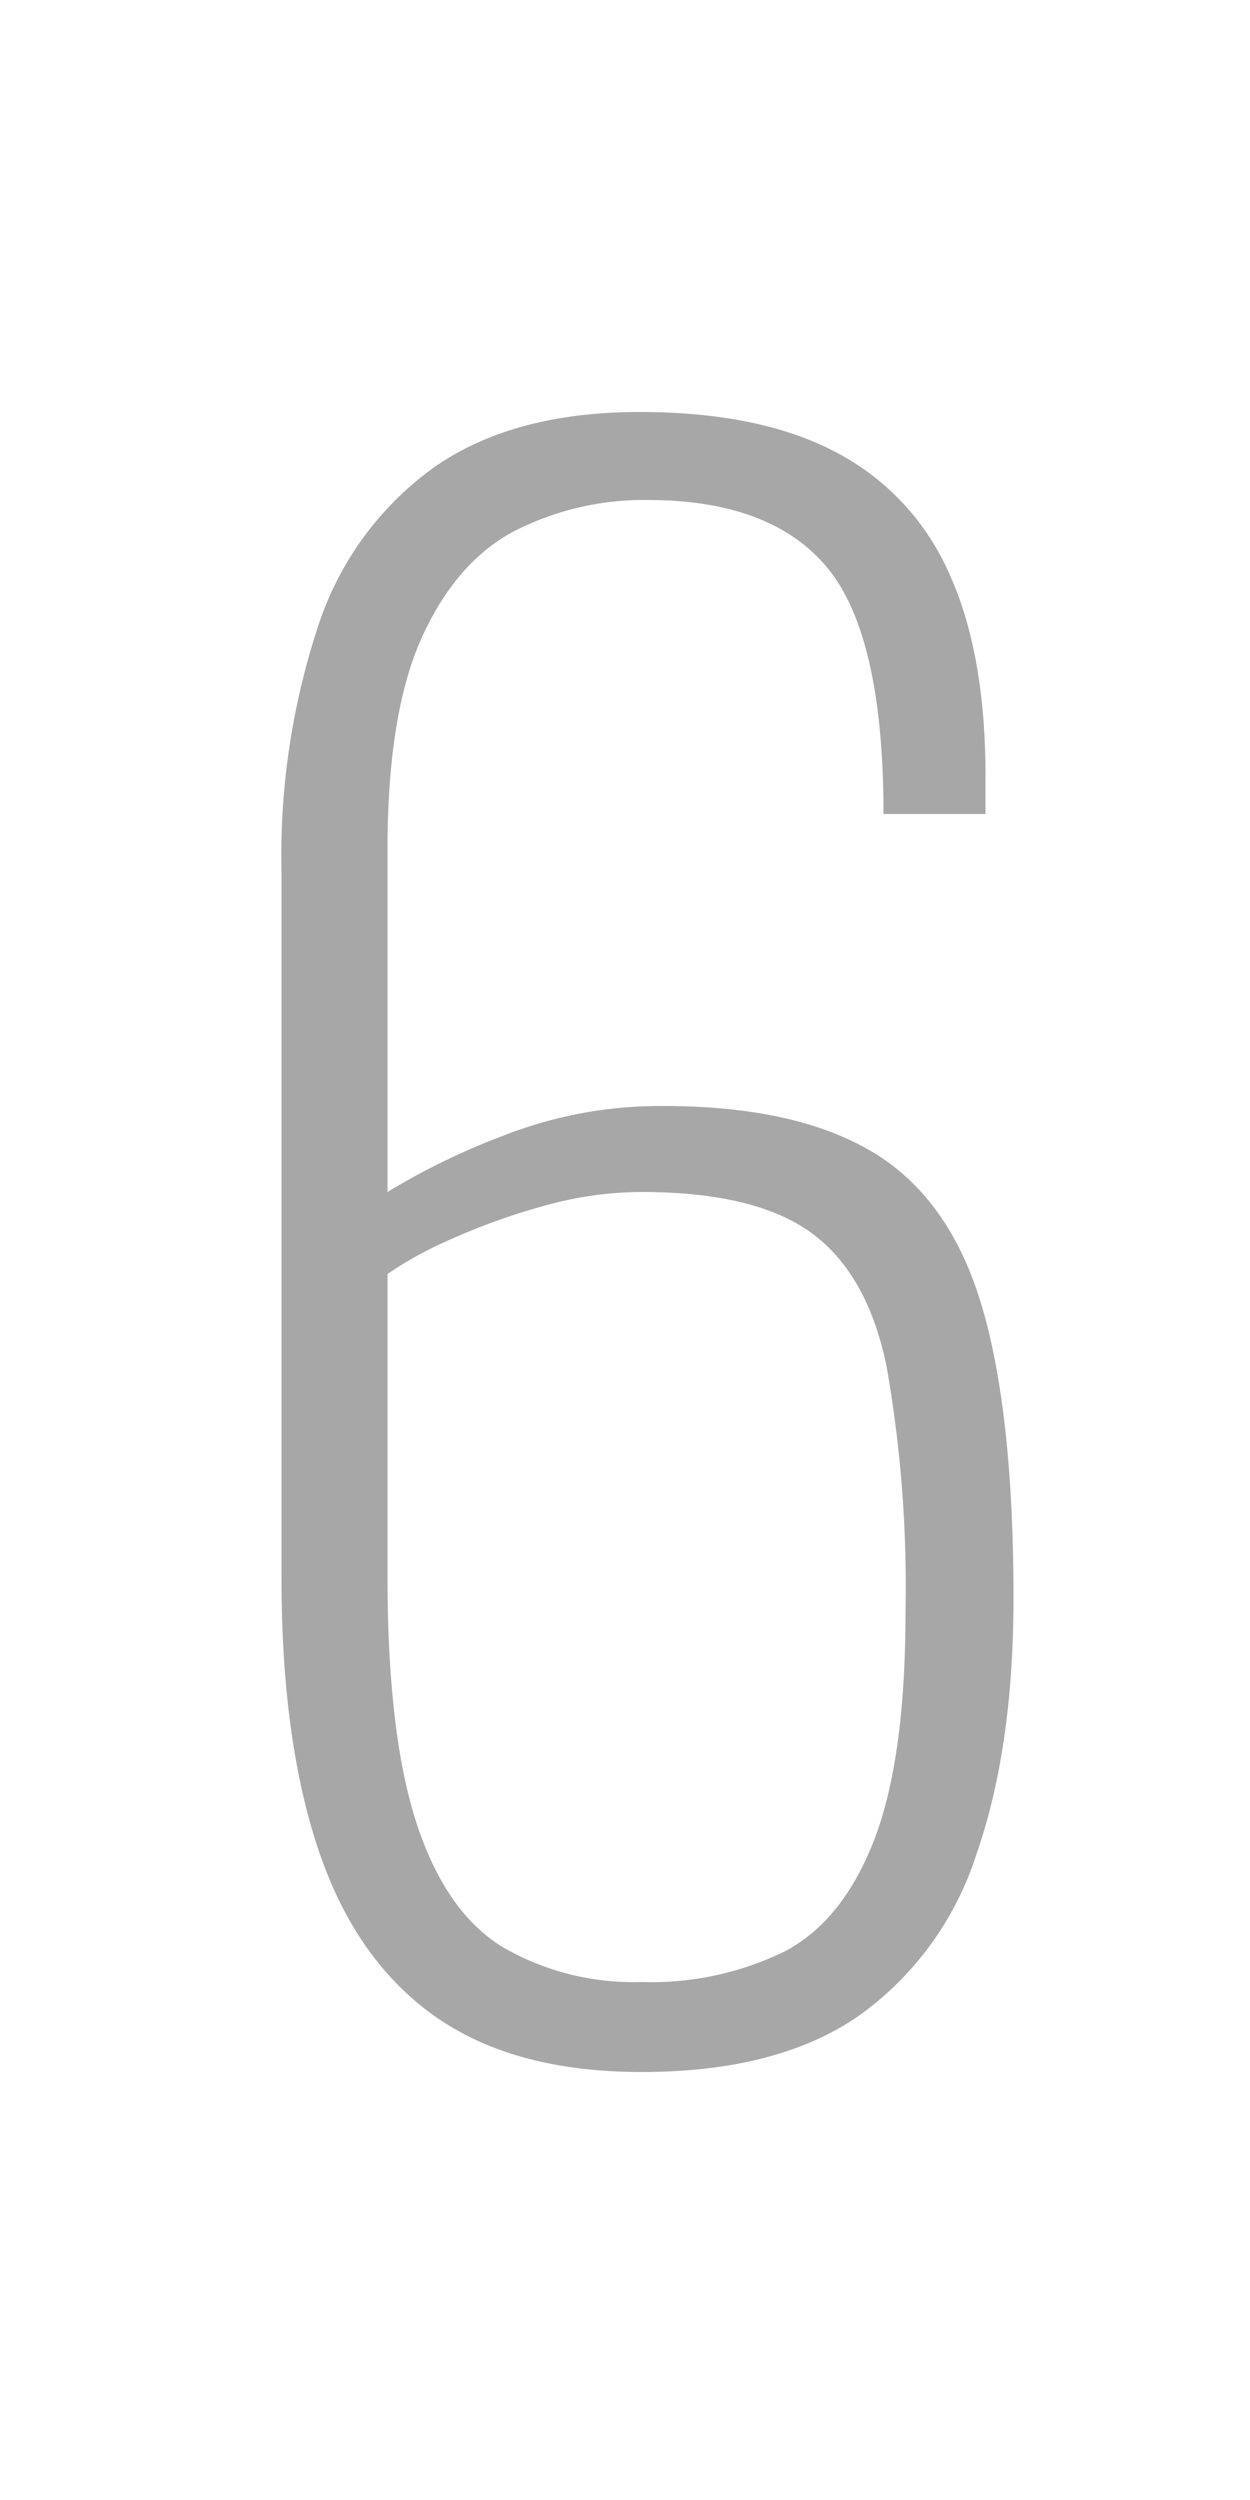 <svg xmlns="http://www.w3.org/2000/svg" width="100" height="200" viewBox="0 0 100 200"><g transform="translate(-366 -2951)"><rect width="100" height="200" transform="translate(366 2951)" fill="rgba(255,255,255,0.01)"/><path d="M.32,1.76q-10.24,0-16.56-4.48T-25.52-16q-2.96-8.8-2.96-21.76V-94.24A58.623,58.623,0,0,1-25.52-114a25.276,25.276,0,0,1,9.28-12.64q6.32-4.4,16.4-4.4,9.6,0,15.68,3.2a20.028,20.028,0,0,1,9.04,9.6q2.96,6.4,2.96,16.32v3.04H19.68q0-14.24-4.48-19.68T.8-124a22.785,22.785,0,0,0-10.48,2.4q-4.72,2.4-7.52,8.48T-20-96v27.36a54.987,54.987,0,0,1,9.2-4.48,34.357,34.357,0,0,1,12.88-2.4q10.56,0,16.72,3.68T27.52-59.6q2.56,8.56,2.56,23.44,0,12-2.96,20.48A25.337,25.337,0,0,1,17.68-2.72Q11.2,1.76.32,1.76Zm0-7.2A24.221,24.221,0,0,0,11.84-7.92q4.64-2.48,7.12-8.96t2.48-18.16a101.377,101.377,0,0,0-1.52-19.68q-1.52-7.36-6-10.64T.32-68.64a29,29,0,0,0-7.84,1.12,51.614,51.614,0,0,0-7.36,2.64A30.117,30.117,0,0,0-20-62.08v24.16q0,12.64,2.32,19.76t6.88,9.92A20.864,20.864,0,0,0,.32-5.44Z" transform="translate(417 3115)" fill="#a7a7a7"/></g></svg>
